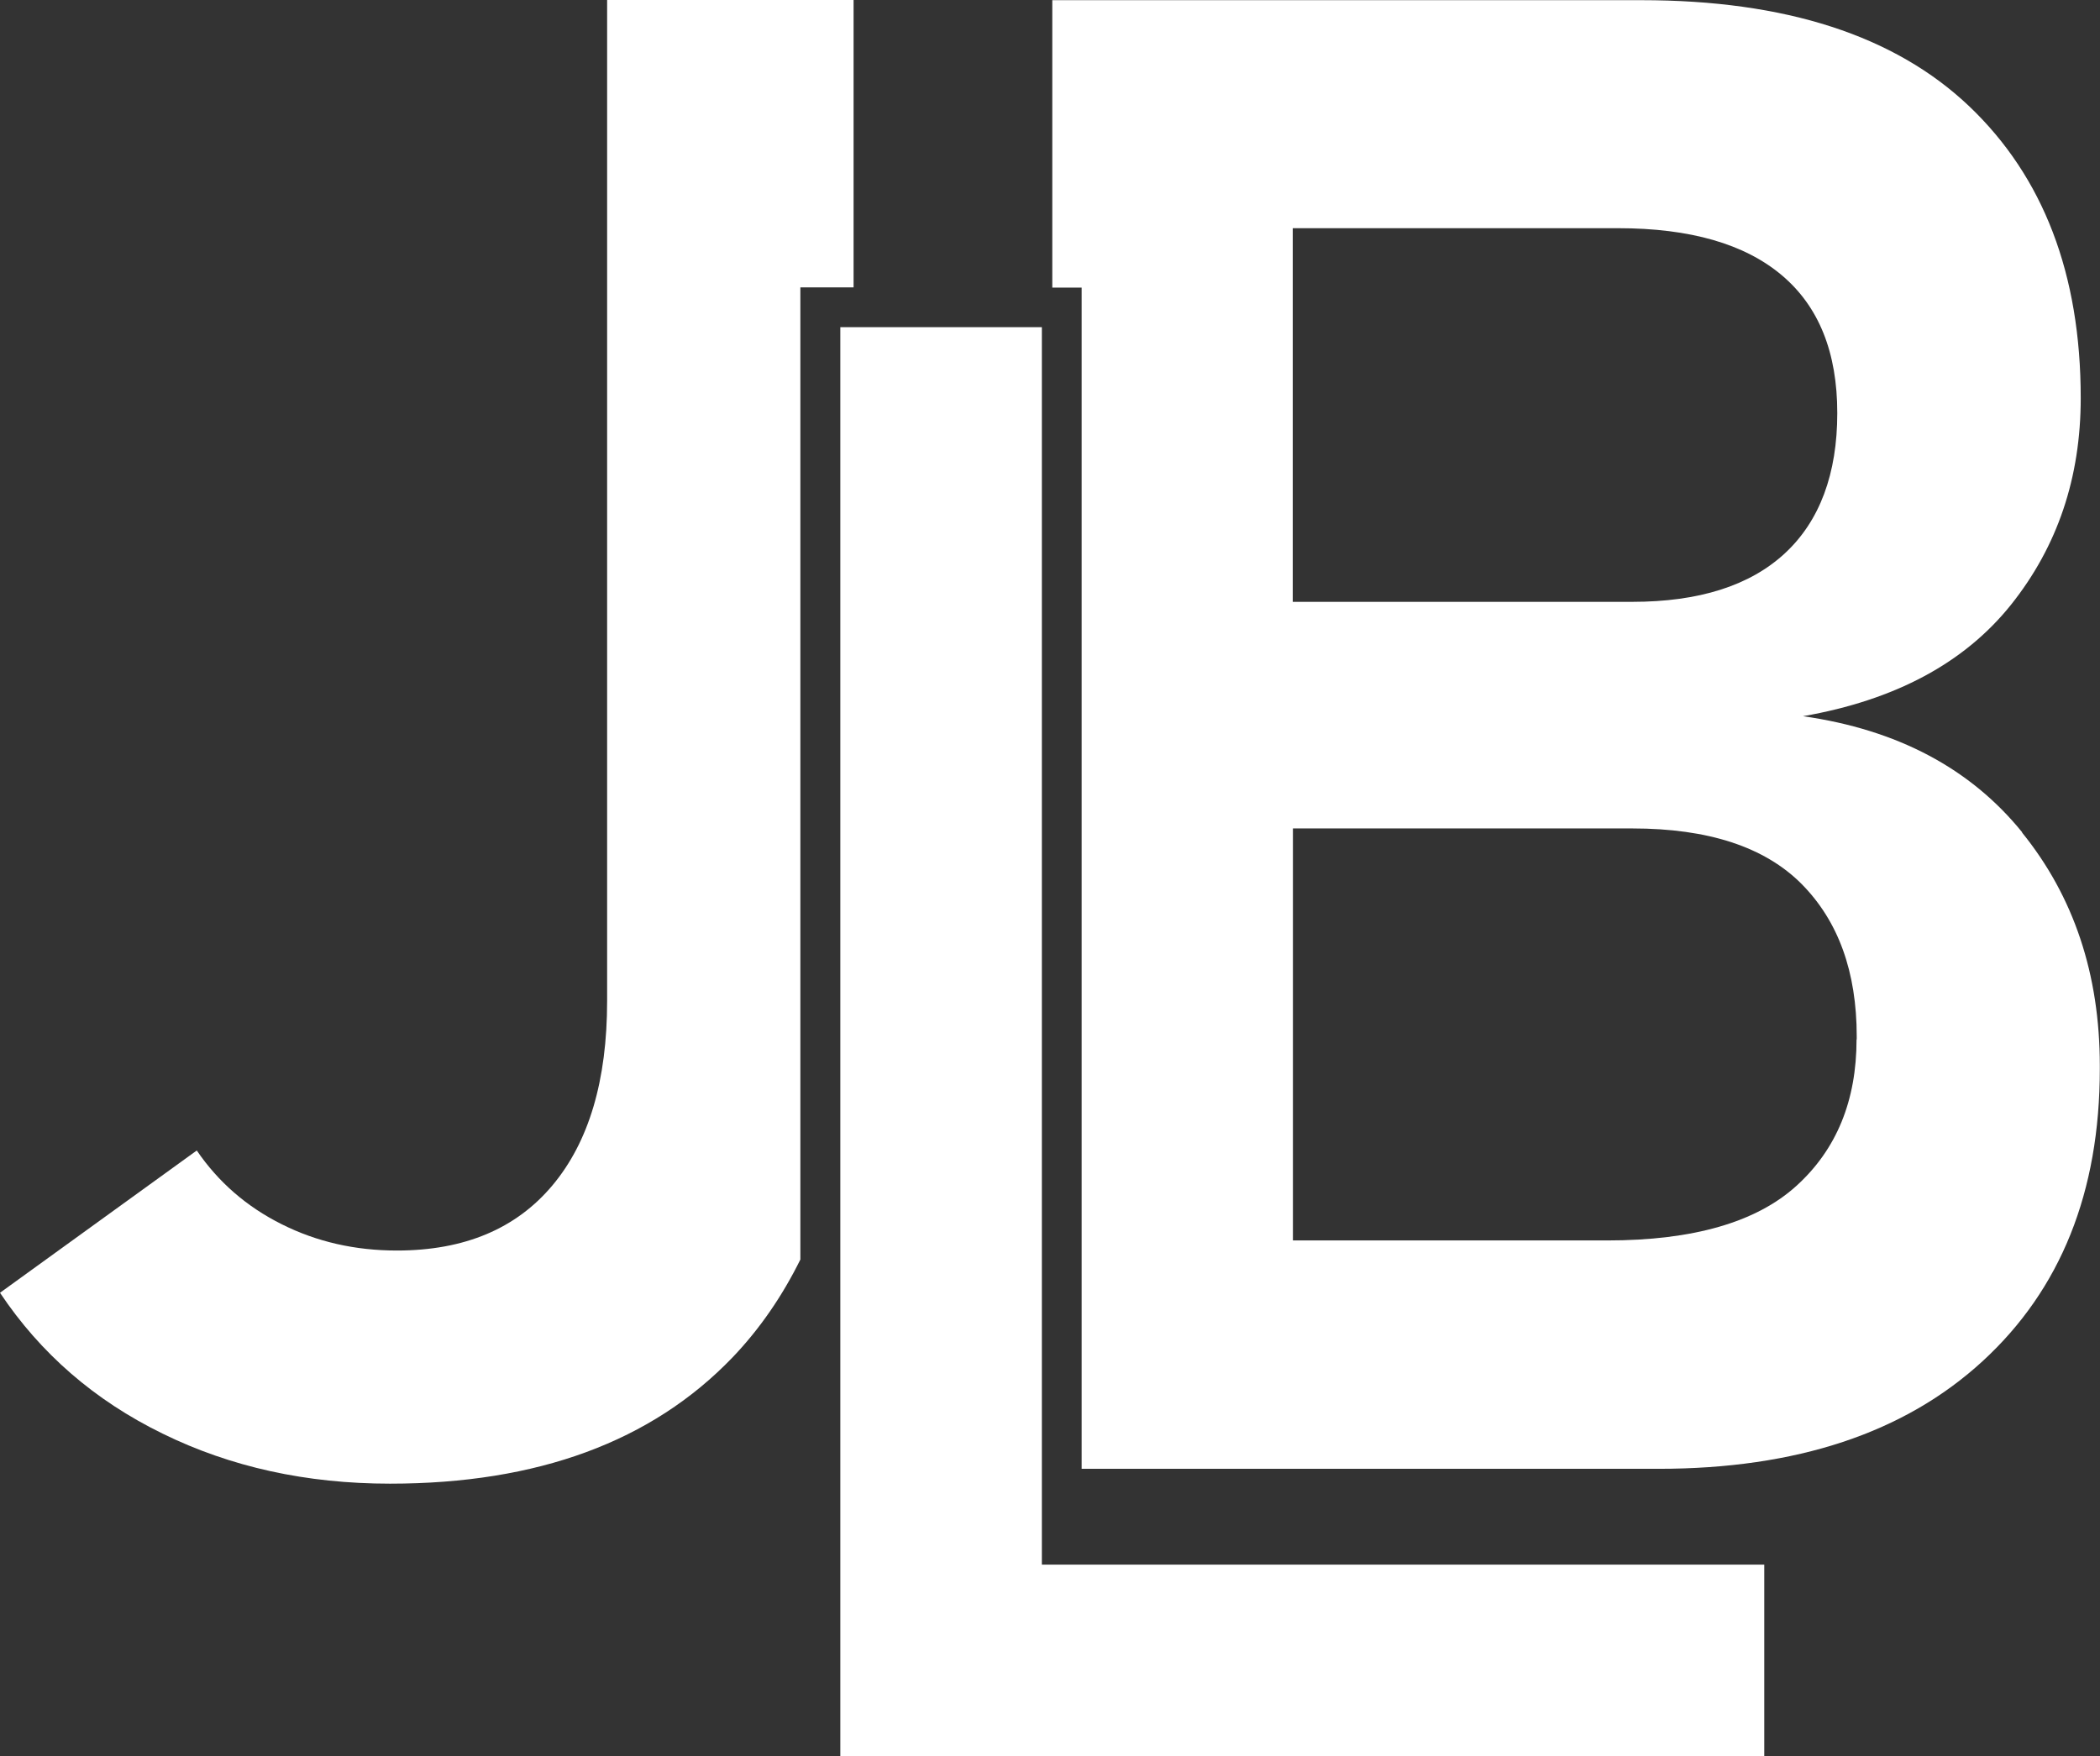 <?xml version="1.0" encoding="UTF-8"?>
<svg id="Calque_2" data-name="Calque 2" xmlns="http://www.w3.org/2000/svg" viewBox="0 0 118.78 99.35">
  <rect x="0" y="0" width="118.78" height="99.35" fill="#333333" stroke="none"/>
  <defs>
    <style>
      .cls-1 {
        fill: #fff;
      }
    </style>
  </defs>
  <g id="Calque_2-2" data-name="Calque 2">
    <g>
      <g>
        <path class="cls-1" d="M45.27,16.26h3.01V0h-13.94v56.63c0,4.5-1.03,7.97-3.09,10.43-2.06,2.46-4.99,3.69-8.8,3.69-2.36,0-4.53-.49-6.52-1.49-1.98-.99-3.58-2.38-4.8-4.17L0,73.14c2.29,3.43,5.35,6.09,9.2,7.97,3.85,1.89,8.13,2.83,12.86,2.83,8.34,0,14.8-2.38,19.37-7.14,1.55-1.62,2.82-3.48,3.84-5.54V16.26Z"/>
        <path class="cls-1" d="M114.38,47.09c-2.93-3.62-7.07-5.81-12.4-6.57,5.22-.91,9.14-3.02,11.77-6.31,2.63-3.3,3.94-7.19,3.94-11.69,0-7.01-2.11-12.51-6.31-16.51-4.21-4-10.39-6-18.54-6h-33.32v16.26h1.66v66.83h32.62c7.81,0,13.92-2.03,18.34-6.09,4.42-4.06,6.63-9.57,6.63-16.54v-.17c0-5.18-1.47-9.58-4.4-13.2ZM73.12,12.91h18.4c4.08,0,7.16.89,9.26,2.66,2.1,1.77,3.14,4.37,3.14,7.8s-.99,6.11-2.97,7.94c-1.98,1.83-4.86,2.74-8.63,2.74h-19.2V12.91ZM105.01,58.8c0,3.47-1.13,6.23-3.4,8.29-2.27,2.06-5.84,3.09-10.71,3.09h-17.77v-23.31h19.2c4.3,0,7.49,1.05,9.57,3.14,2.08,2.1,3.12,4.97,3.12,8.63v.17Z"/>
      </g>
      <polygon class="cls-1" points="47.53 18.51 47.53 99.35 99.79 99.35 99.79 88.52 58.93 88.52 58.93 18.51 47.53 18.51"/>
    </g>
  </g>
</svg>